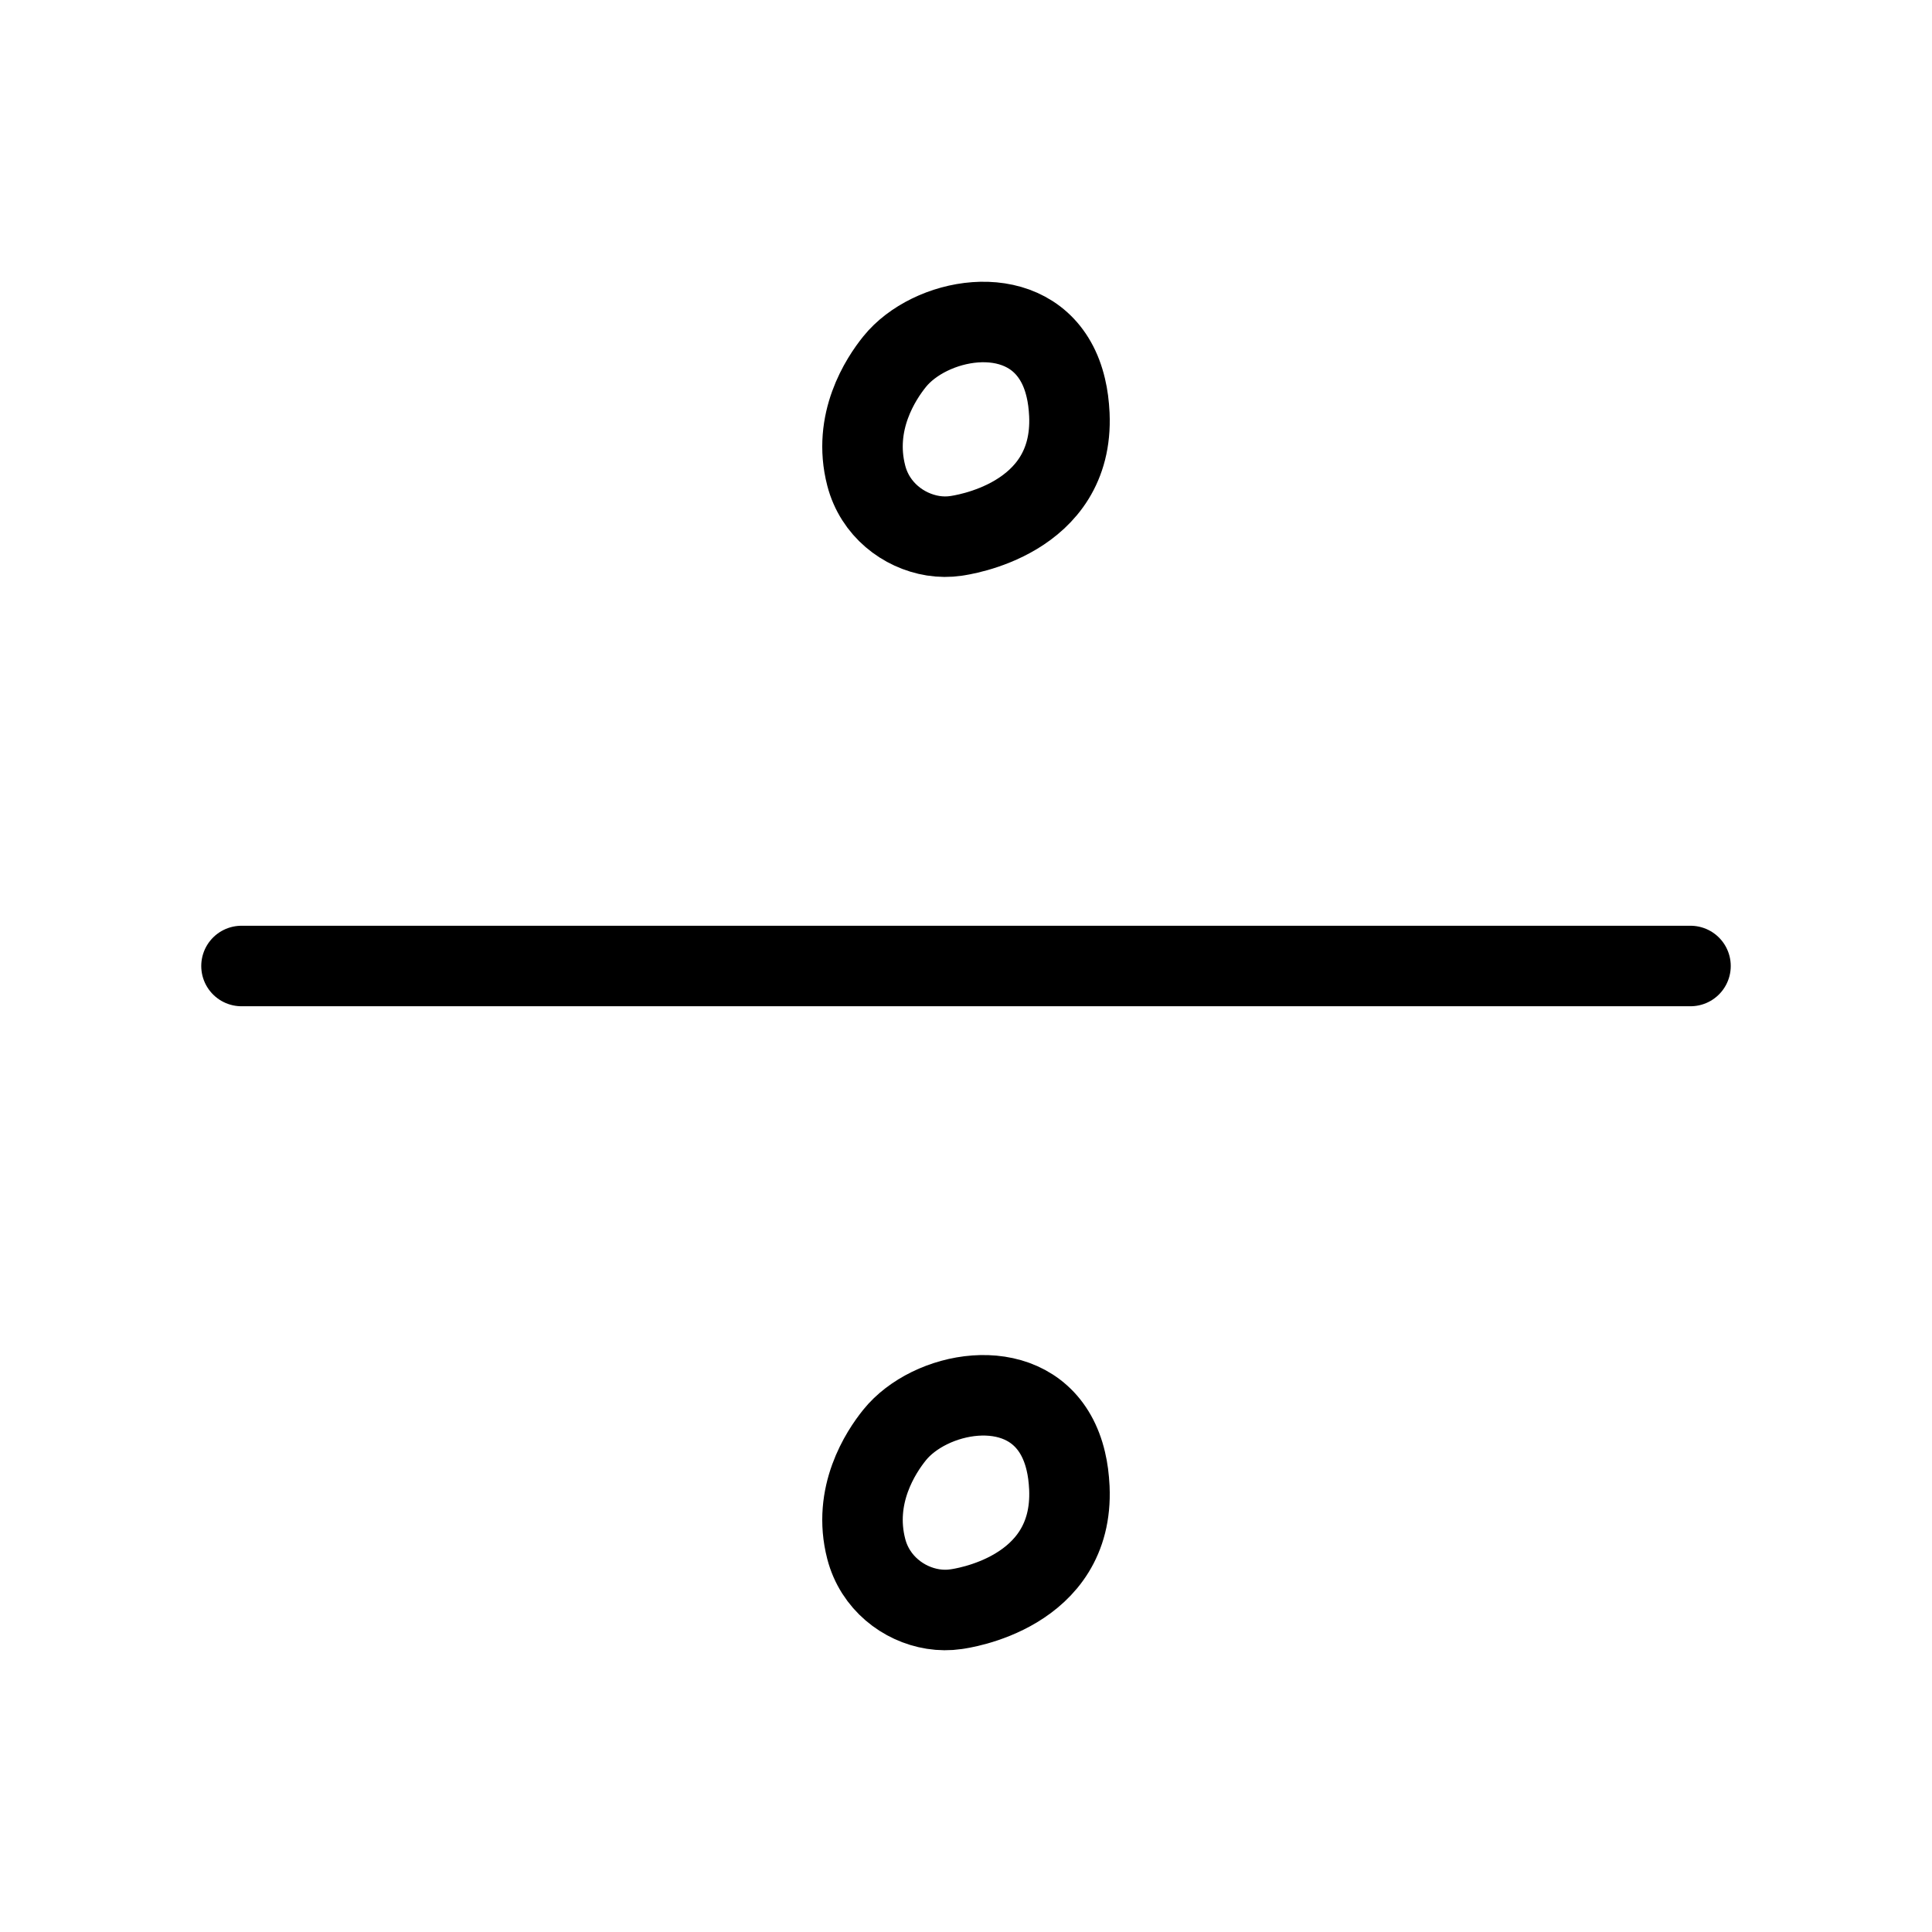 <svg width="24" height="24" viewBox="0 0 24 24" fill="none" xmlns="http://www.w3.org/2000/svg">
<path d="M3 12H21M11.876 6.657C11.934 6.648 13.343 6.46 13.284 5.149C13.278 5.028 13.264 4.919 13.24 4.819C13.211 4.695 13.169 4.586 13.116 4.493C12.684 3.726 11.546 3.955 11.113 4.493C10.943 4.704 10.587 5.24 10.761 5.909C10.87 6.329 11.223 6.596 11.591 6.655C11.686 6.67 11.783 6.671 11.876 6.657ZM11.876 19.99C11.934 19.982 13.343 19.794 13.284 18.482C13.278 18.361 13.264 18.252 13.24 18.152C13.211 18.028 13.169 17.92 13.116 17.826C12.684 17.059 11.546 17.288 11.113 17.826C10.943 18.037 10.587 18.573 10.761 19.242C10.87 19.662 11.223 19.93 11.591 19.988C11.686 20.003 11.783 20.004 11.876 19.99Z" stroke="black" stroke-linecap="round"/>
</svg>

